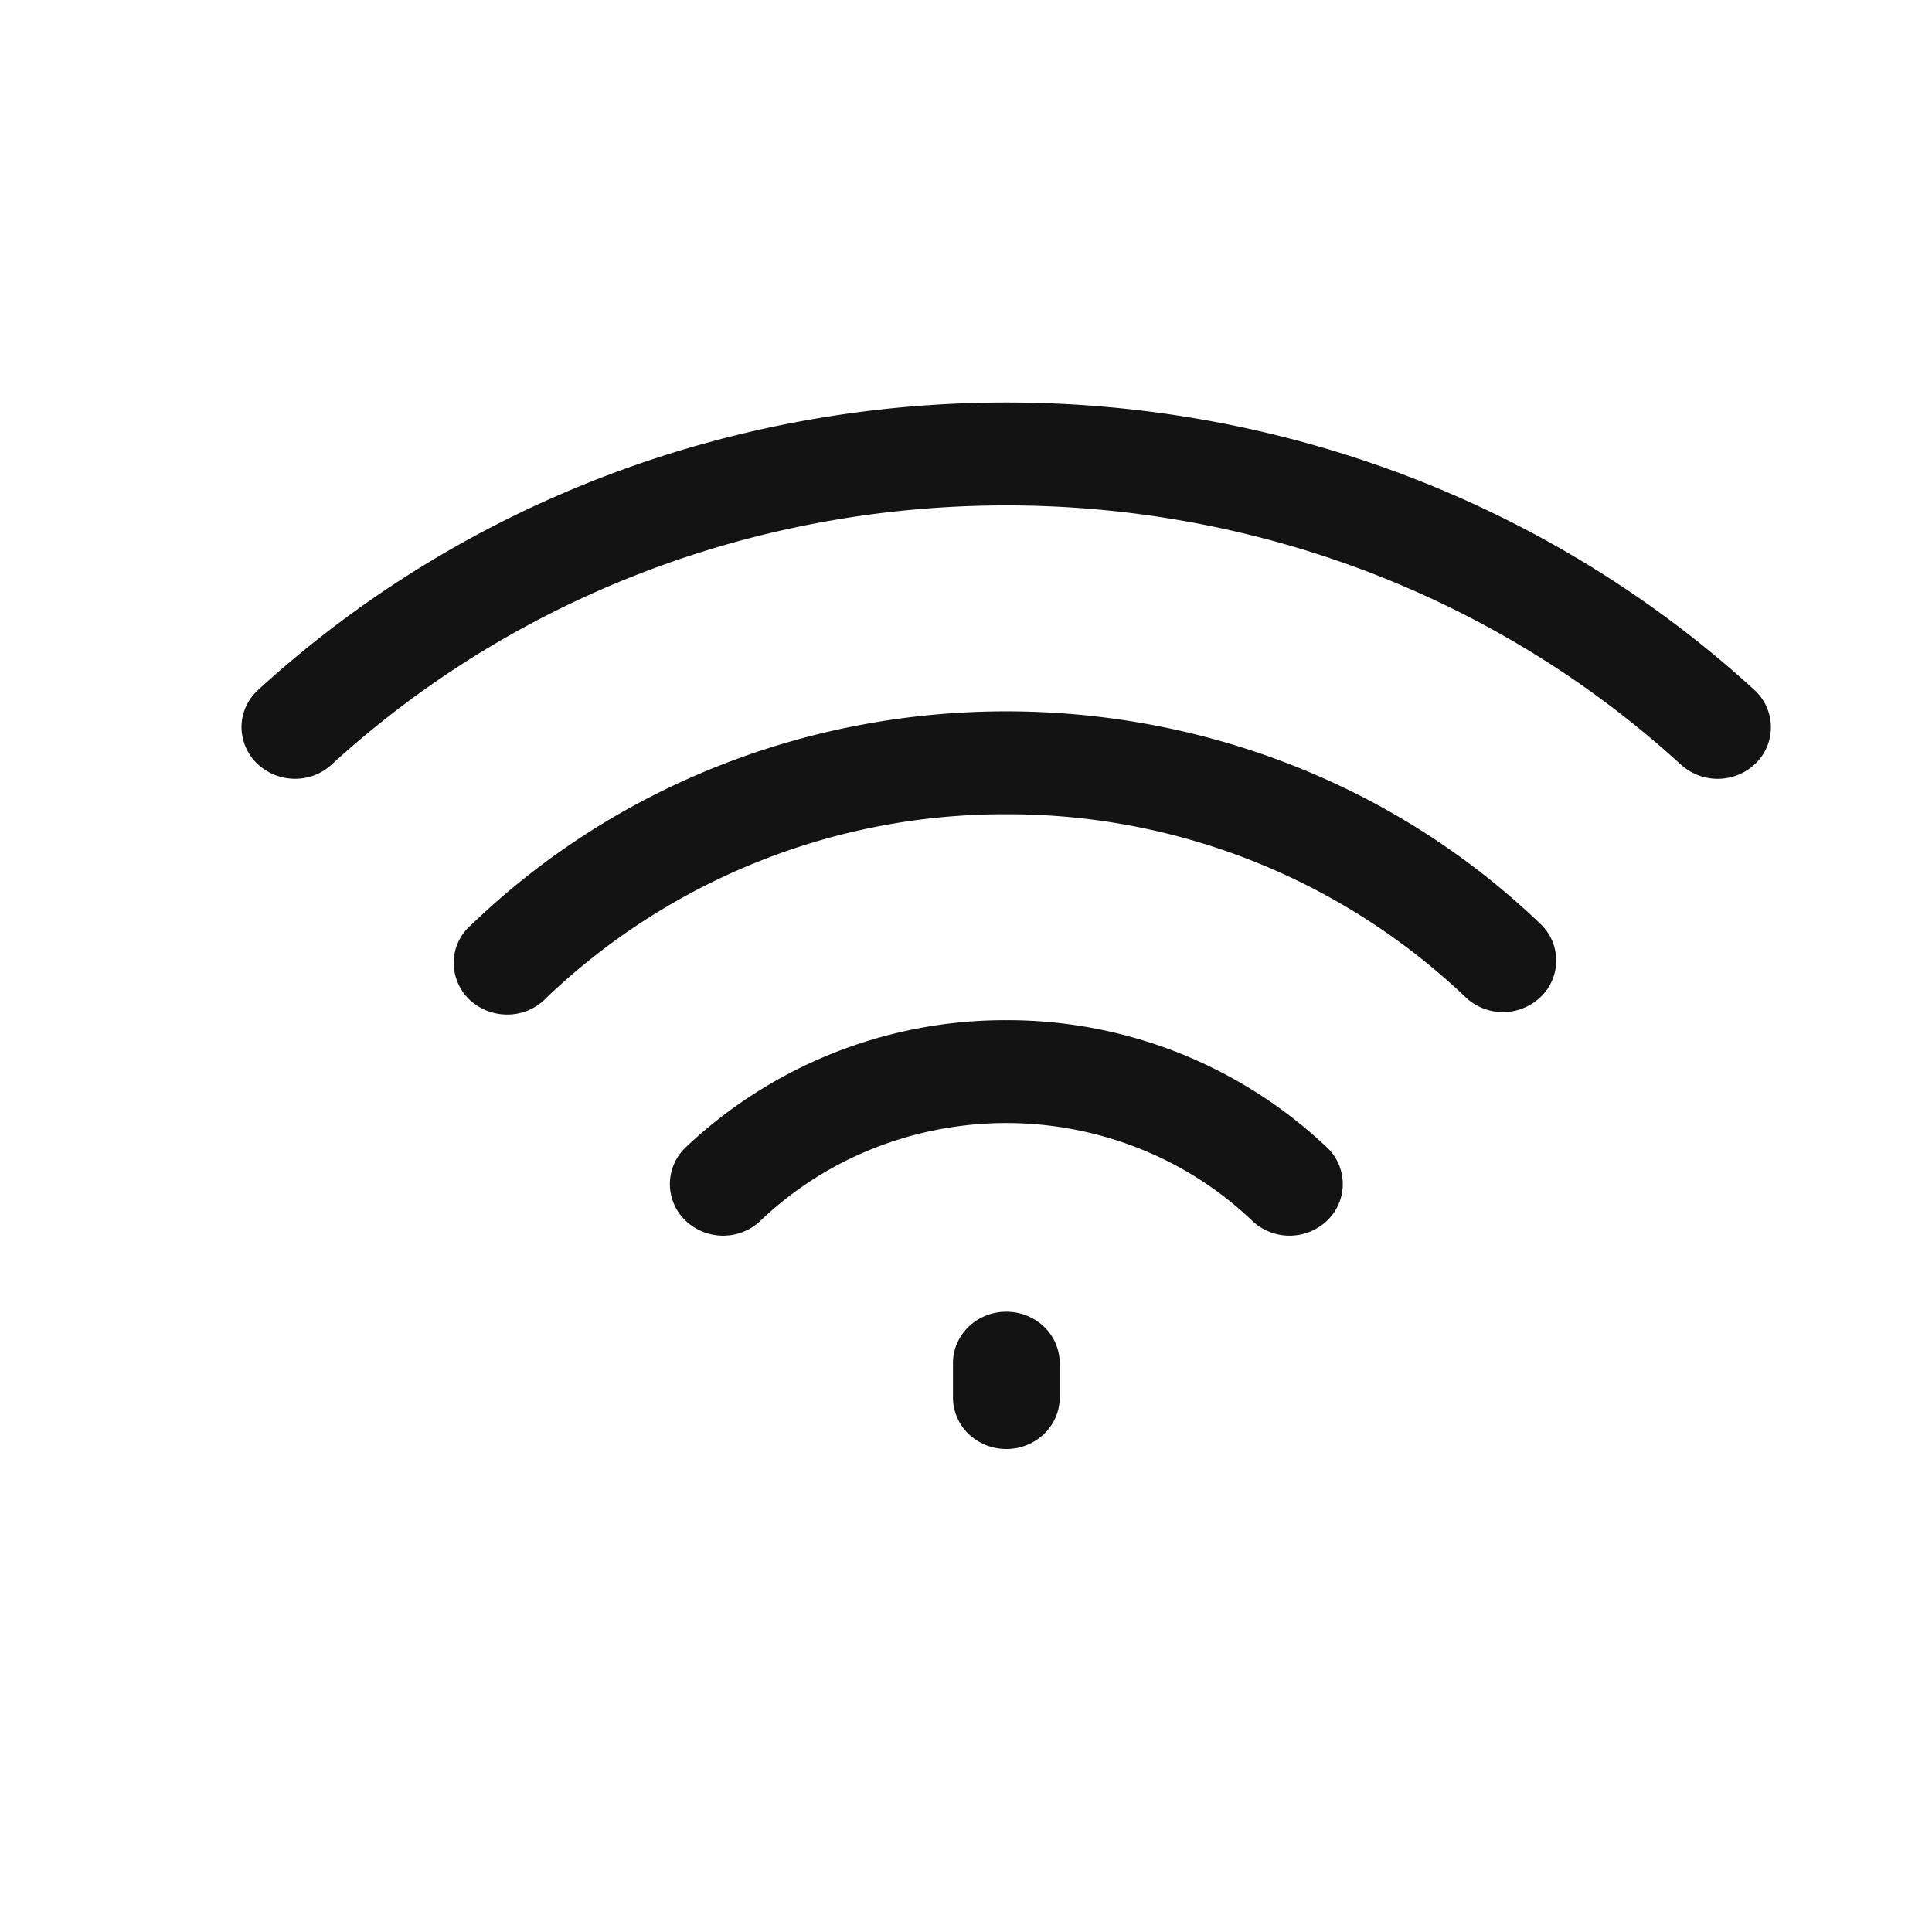 <svg xmlns="http://www.w3.org/2000/svg" width="24" height="24" fill="none"><path fill="#131314" d="M20.88 9.498c-4.695-4.293-12.065-4.293-16.761 0a.667.667 0 0 1-.474.176.683.683 0 0 1-.463-.2A.637.637 0 0 1 3 9.017a.63.63 0 0 1 .207-.447c5.208-4.76 13.379-4.76 18.586 0a.627.627 0 0 1 .026.904.678.678 0 0 1-.938.024ZM5.847 11.496c3.675-3.546 9.633-3.546 13.308 0a.626.626 0 0 1-.016.888.676.676 0 0 1-.92.016 8.239 8.239 0 0 0-5.718-2.285 8.239 8.239 0 0 0-5.718 2.284.663.663 0 0 1-.473.204.684.684 0 0 1-.48-.187.638.638 0 0 1-.194-.464.62.62 0 0 1 .21-.456Zm2.65 2.777a5.769 5.769 0 0 1 4.004-1.6 5.77 5.77 0 0 1 4.003 1.6.627.627 0 0 1-.016.888.676.676 0 0 1-.92.016 4.35 4.35 0 0 0-1.408-.907 4.474 4.474 0 0 0-3.319 0 4.349 4.349 0 0 0-1.407.907.676.676 0 0 1-.92-.016.627.627 0 0 1-.016-.888Zm4.004 2.022c.176 0 .344.067.469.187a.63.63 0 0 1 .194.452v.427c0 .17-.07.332-.194.452a.675.675 0 0 1-.47.187.675.675 0 0 1-.468-.187.628.628 0 0 1-.194-.452v-.427c0-.17.07-.332.194-.452a.675.675 0 0 1 .469-.187Z"/></svg>